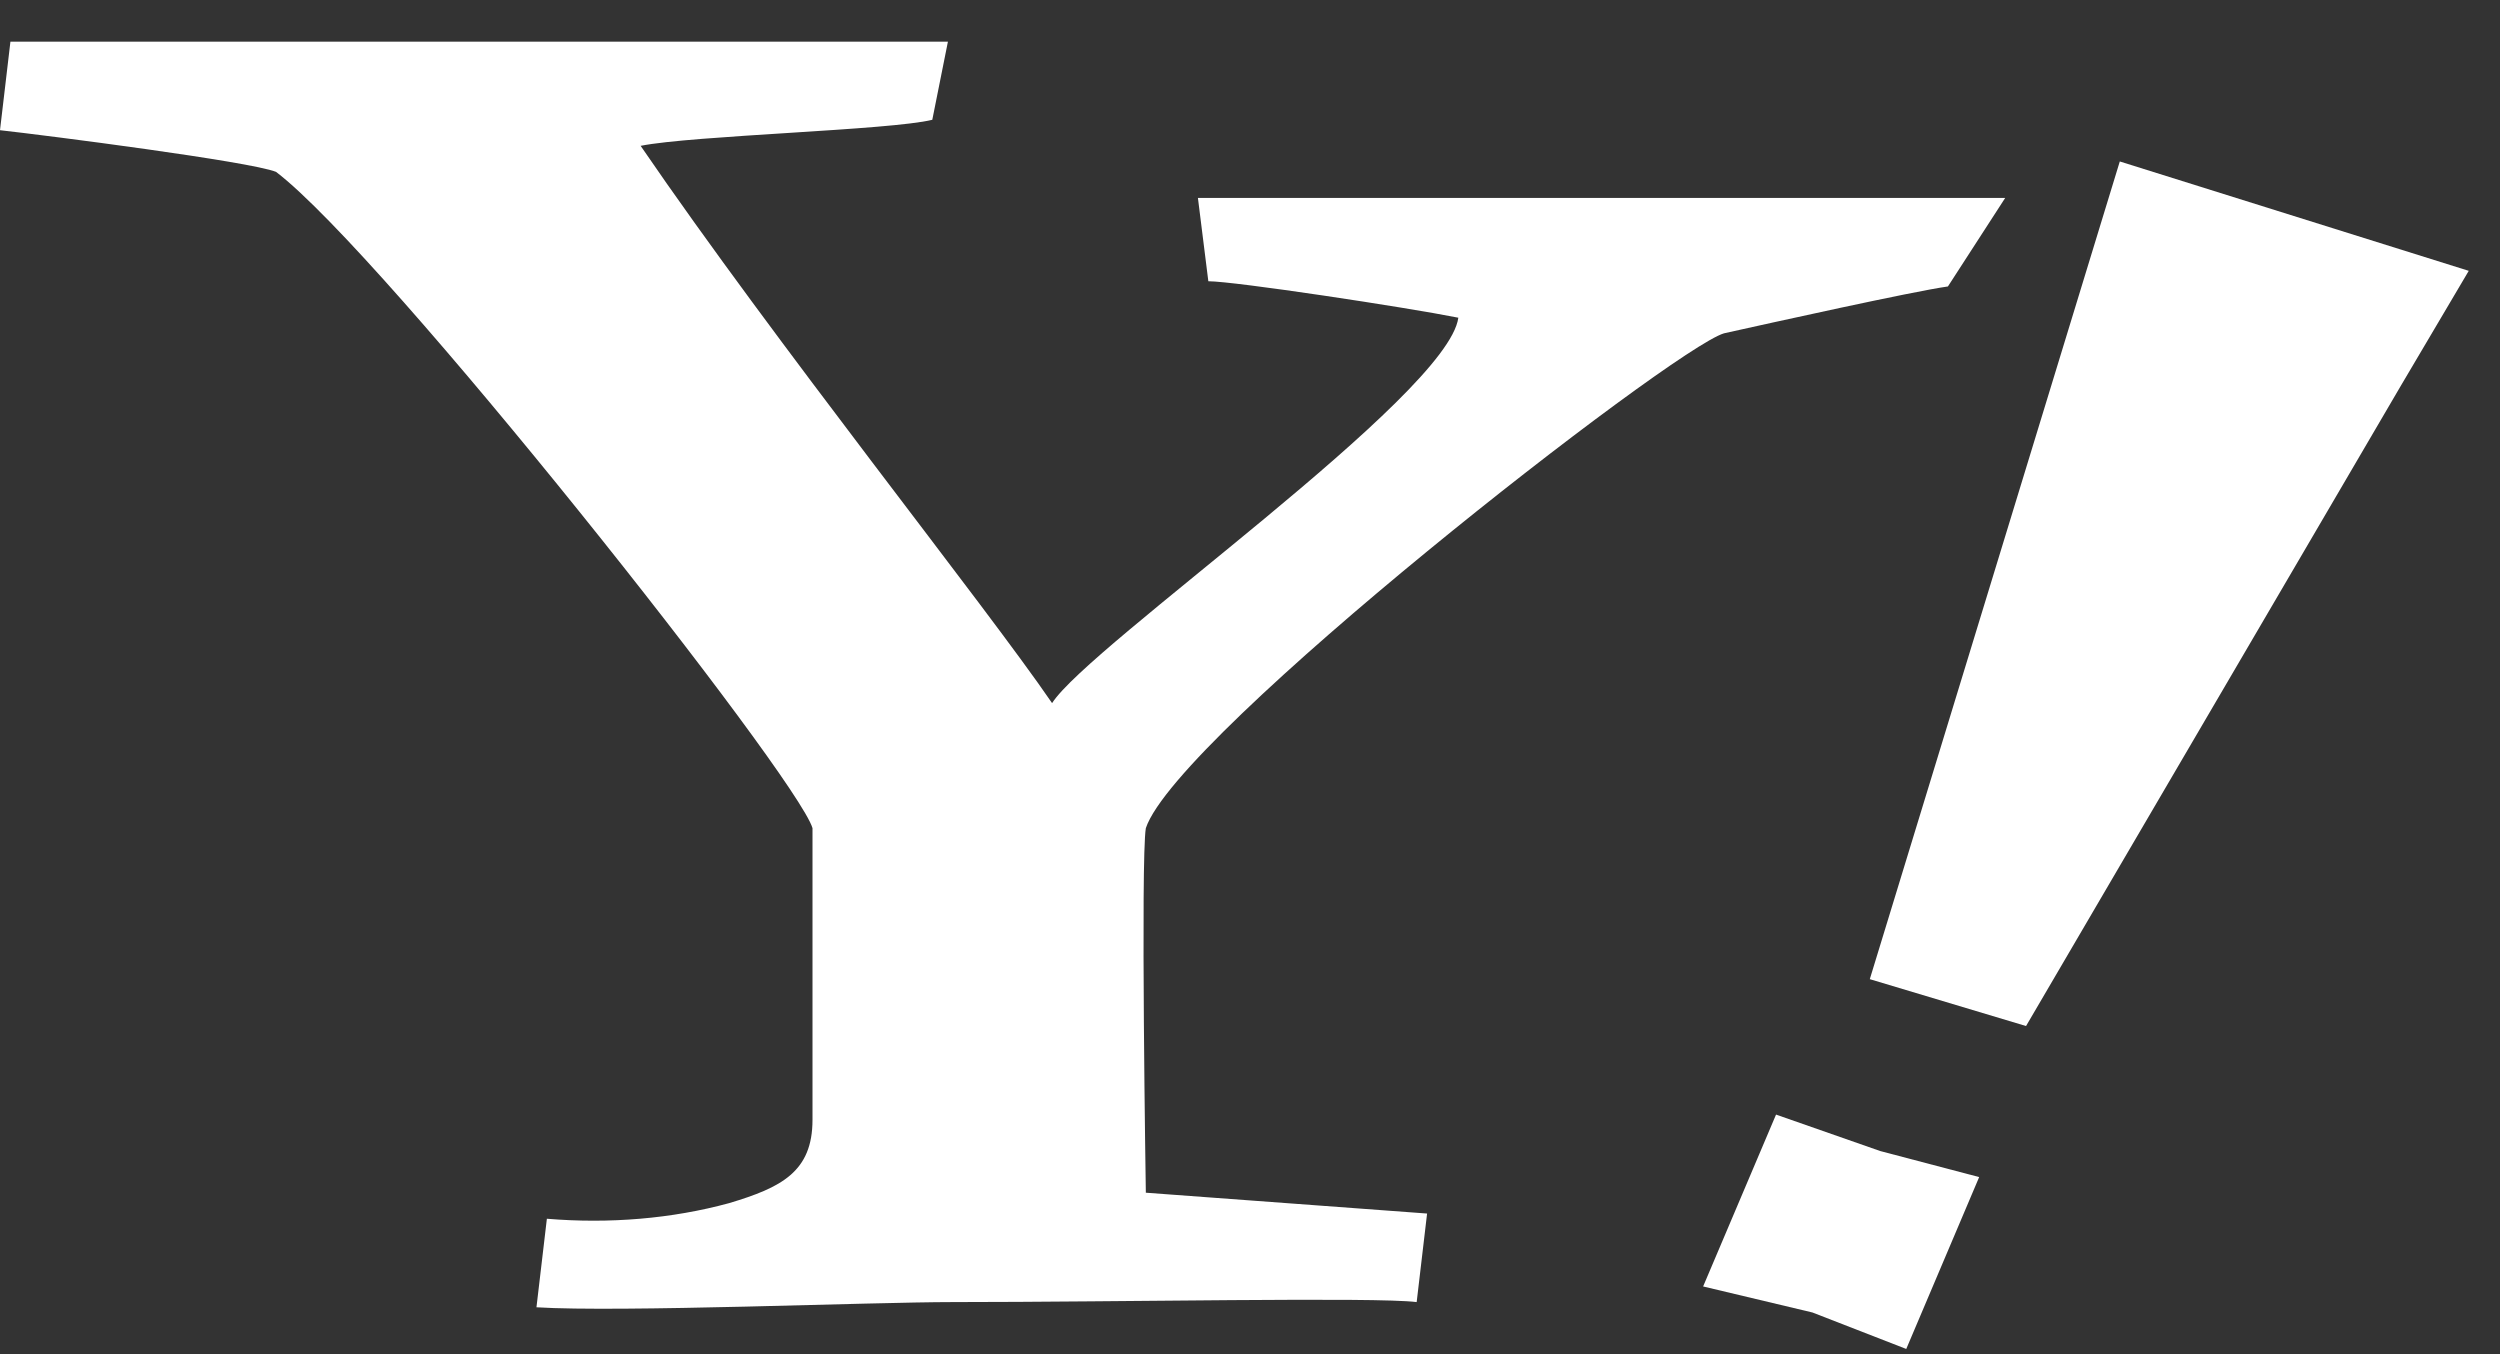 <?xml version="1.0" encoding="utf-8"?>
<!-- Generator: Adobe Illustrator 26.5.0, SVG Export Plug-In . SVG Version: 6.00 Build 0)  -->
<svg version="1.1" id="レイヤー_1" xmlns="http://www.w3.org/2000/svg" xmlns:xlink="http://www.w3.org/1999/xlink" x="0px"
	 y="0px" viewBox="0 0 48 26" style="enable-background:new 0 0 48 26;" xml:space="preserve">
<rect x="0" y="0" width="48" height="26" fill="#333333" stroke="none"/>
<style type="text/css">
	.st0{fill:#FFFFFF;}
</style>
<path class="st0" d="M37.4,5.5c-0.7,0.1-3.4,0.7-4.3,0.9c-1,0.3-10.5,7.7-11.1,9.5c-0.1,0.6,0,7,0,7l5.4,0.4L27.2,25
	c-0.8-0.1-5.7,0-8.9,0c-1.6,0-6.4,0.2-8,0.1l0.2-1.7c1.2,0.1,2.4,0,3.5-0.3c1-0.3,1.6-0.6,1.6-1.6v-5.6c-0.3-1-8.2-11-10.3-12.6
	C4.8,3.1,0.9,2.6,0,2.5l0.2-1.7h18l-0.3,1.5c-0.8,0.2-4.6,0.3-5.6,0.5c2.6,3.8,6.6,8.8,7.9,10.7c0.7-1.1,7.6-5.9,7.8-7.4
	c-1-0.2-4.3-0.7-4.8-0.7L23,3.8h15.5L37.4,5.5z"/>
<path class="st0" d="M34.8,25.2l-2.1-0.5l1.4-3.3l2,0.7l1.9,0.5l-1.4,3.3L34.8,25.2z M38.9,19.7l-3-0.9l4.8-15.7l6.7,2.1l-1.3,2.2
	L38.9,19.7z"/>
</svg>
